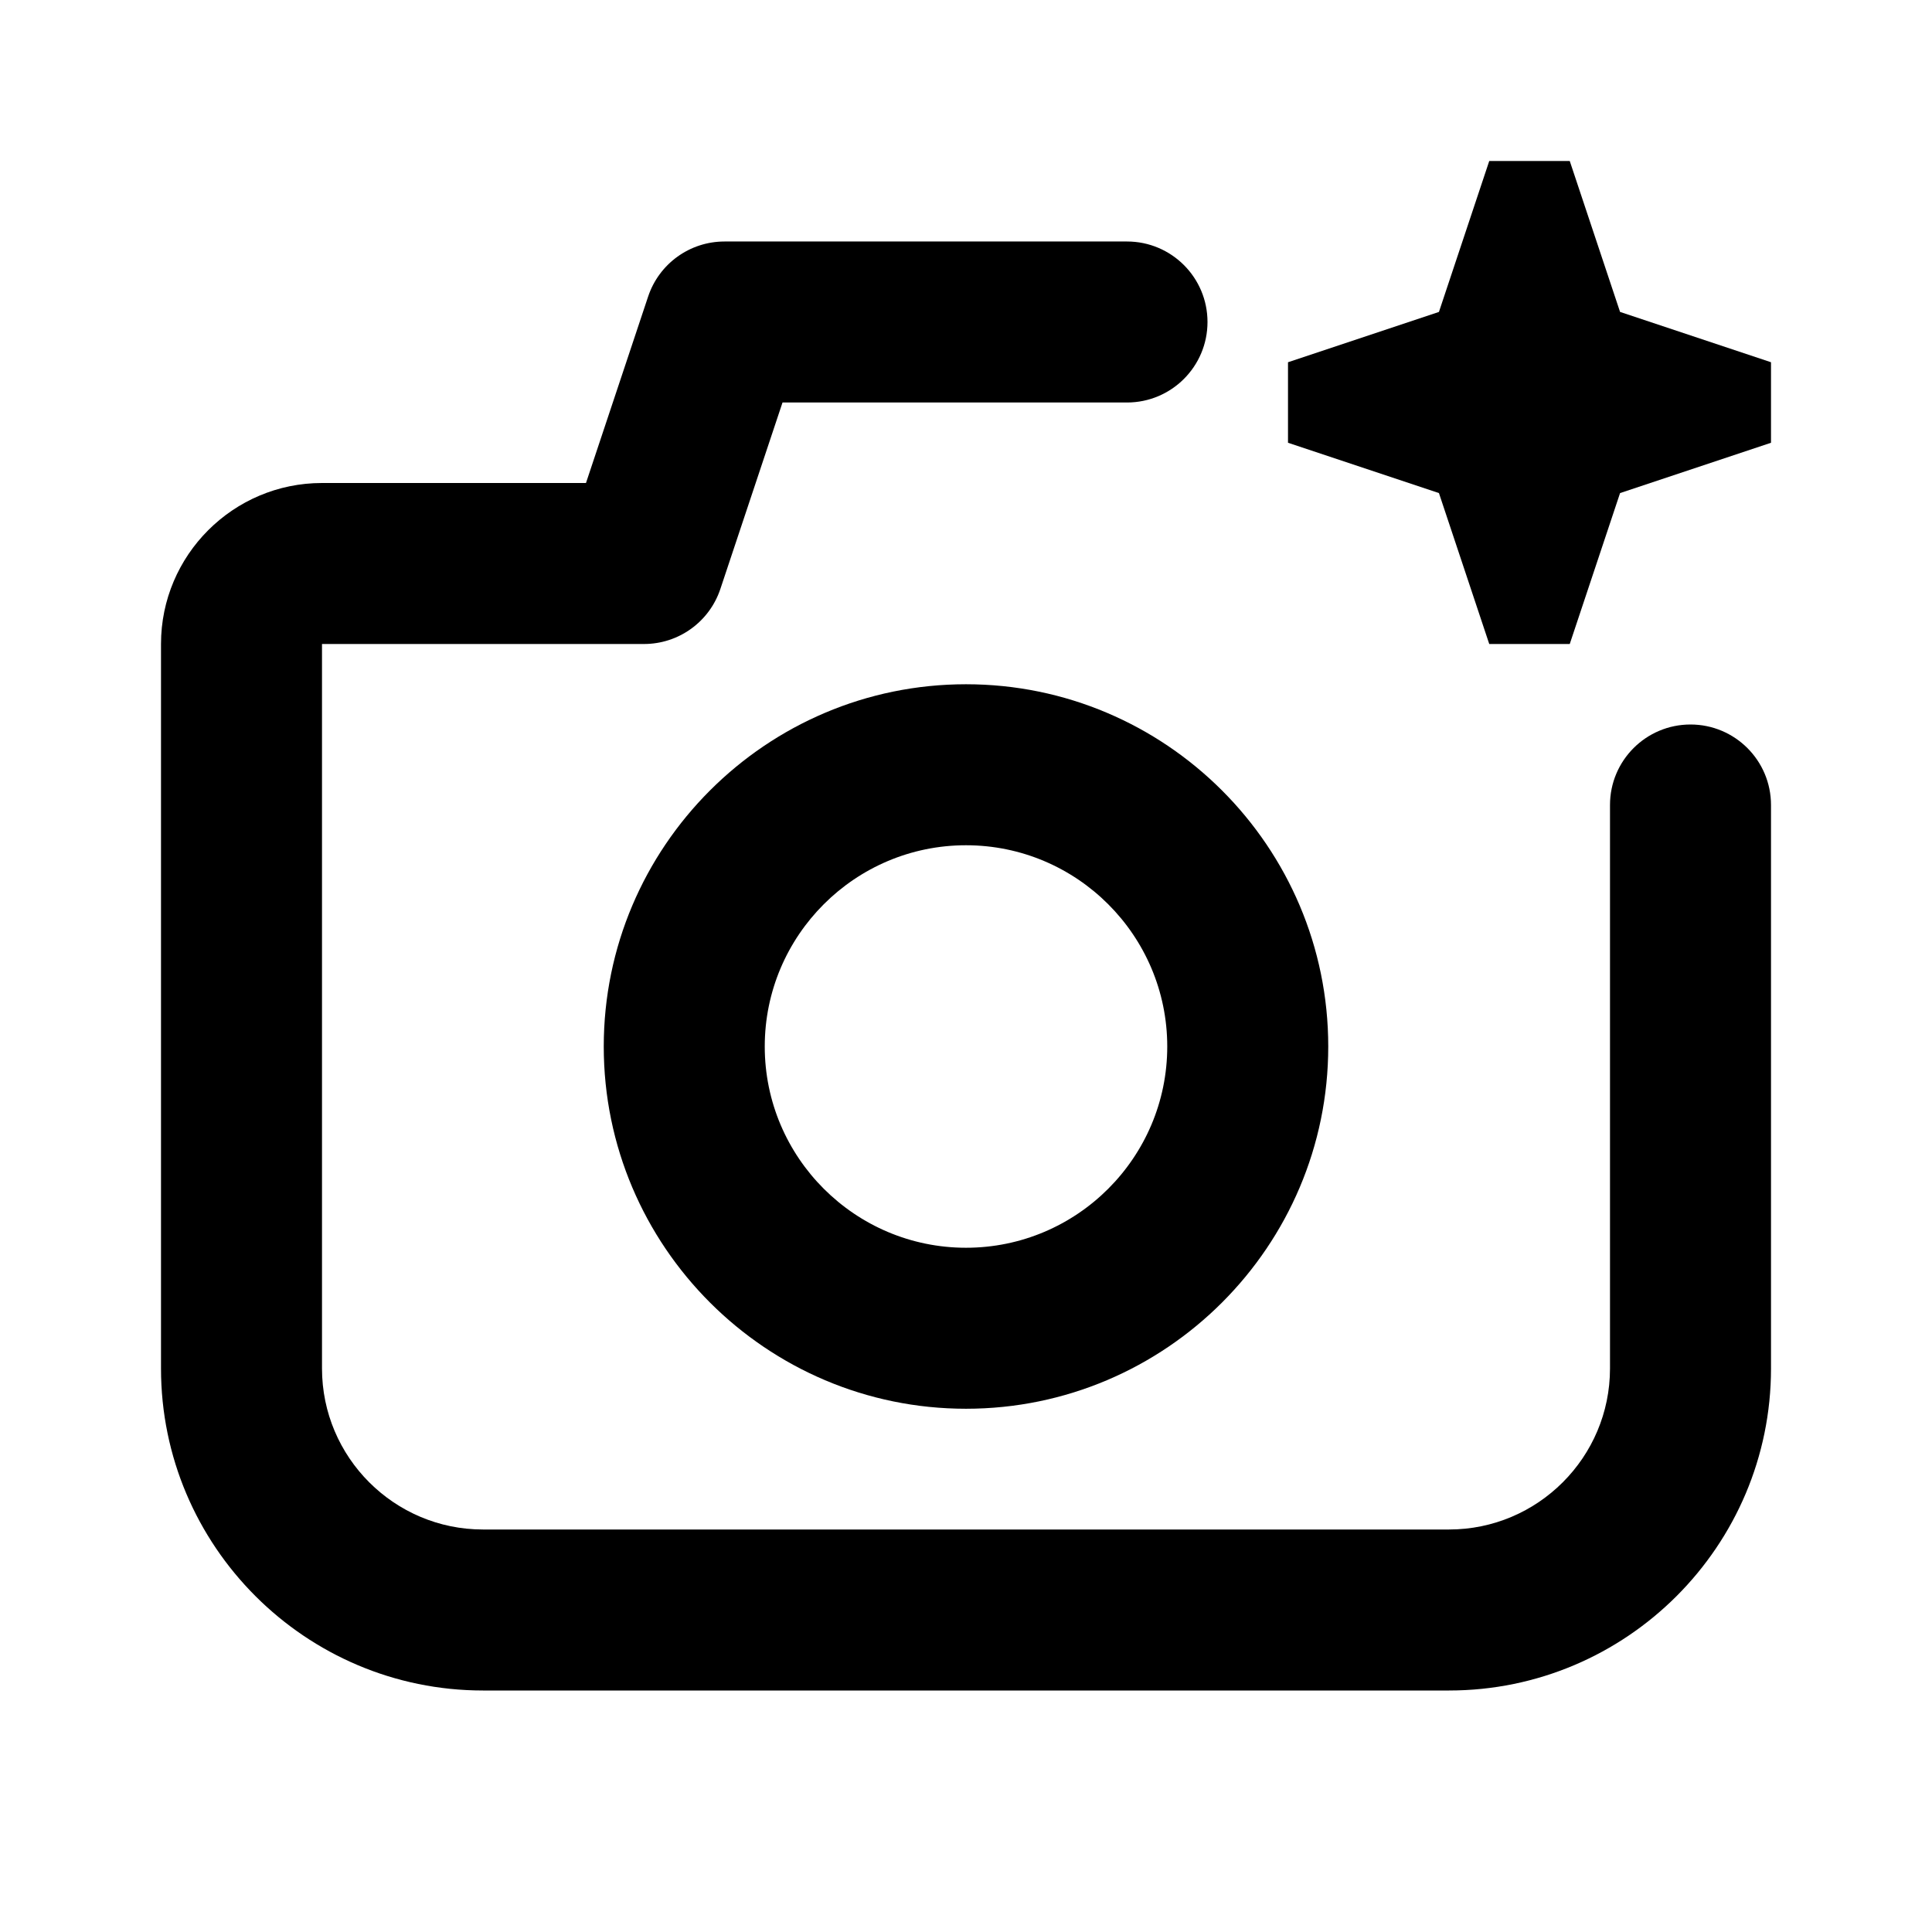<?xml version="1.0" encoding="utf-8"?>
<!-- Generator: Adobe Illustrator 28.0.0, SVG Export Plug-In . SVG Version: 6.00 Build 0)  -->
<svg version="1.1" id="Layer_1" xmlns="http://www.w3.org/2000/svg" xmlns:xlink="http://www.w3.org/1999/xlink" x="0px" y="0px"
	 width="1440px" height="1440px" viewBox="0 0 144 144" style="enable-background:new 0 0 144 144;" xml:space="preserve">
<style type="text/css">
	.st0{fill:#FFFFFF;}
	.st1{fill:#FCEE21;}
	.st2{stroke:#000000;stroke-width:12;stroke-miterlimit:10;}
	.st3{fill:none;stroke:#FFFFFF;stroke-width:12;stroke-linecap:round;stroke-miterlimit:10;}
	.st4{fill:none;stroke:#000000;stroke-width:12;stroke-linecap:round;stroke-miterlimit:10;}
	.st5{fill:none;stroke:#000000;stroke-width:12;stroke-miterlimit:10;}
	.st6{fill:none;stroke:#000000;stroke-width:12;stroke-linecap:round;stroke-linejoin:round;stroke-miterlimit:10;}
	.st7{fill:none;stroke:#FFFFFF;stroke-width:12;stroke-linecap:round;stroke-linejoin:round;stroke-miterlimit:10;}
	.st8{stroke:#000000;stroke-width:12;stroke-linecap:round;stroke-linejoin:round;stroke-miterlimit:10;}
</style>
<rect x="0" y="0" class="st0" width="144" height="144"/>
<g>
	<path d="M126,54c-3.313,0-6,2.686-6,6v42c0,6.617-5.383,12-12,12H36
		c-6.617,0-12-5.383-12-12V48h24c2.583,0,4.875-1.652,5.692-4.103l4.632-13.897H84
		c3.313,0,6-2.686,6-6s-2.687-6-6-6H54c-2.583,0-4.875,1.652-5.692,4.103l-4.632,13.897H24
		c-6.617,0-12,5.383-12,12v54c0,13.233,10.767,24,24,24h72c13.233,0,24-10.767,24-24V60
		C132,56.686,129.313,54,126,54z"/>
	<path d="M45,78c0,14.888,12.112,27,27,27s27-12.112,27-27S86.888,51,72,51
		S45,63.112,45,78z M87,78c0,8.271-6.729,15-15,15s-15-6.729-15-15
		s6.729-15,15-15S87,69.729,87,78z"/>
	<polygon points="120.75,23.25 117,12 111,12 107.25,23.25 96,27 96,33 
		107.25,36.75 111,48 117,48 120.75,36.75 132,33 132,27 	"/>
</g>
</svg>
